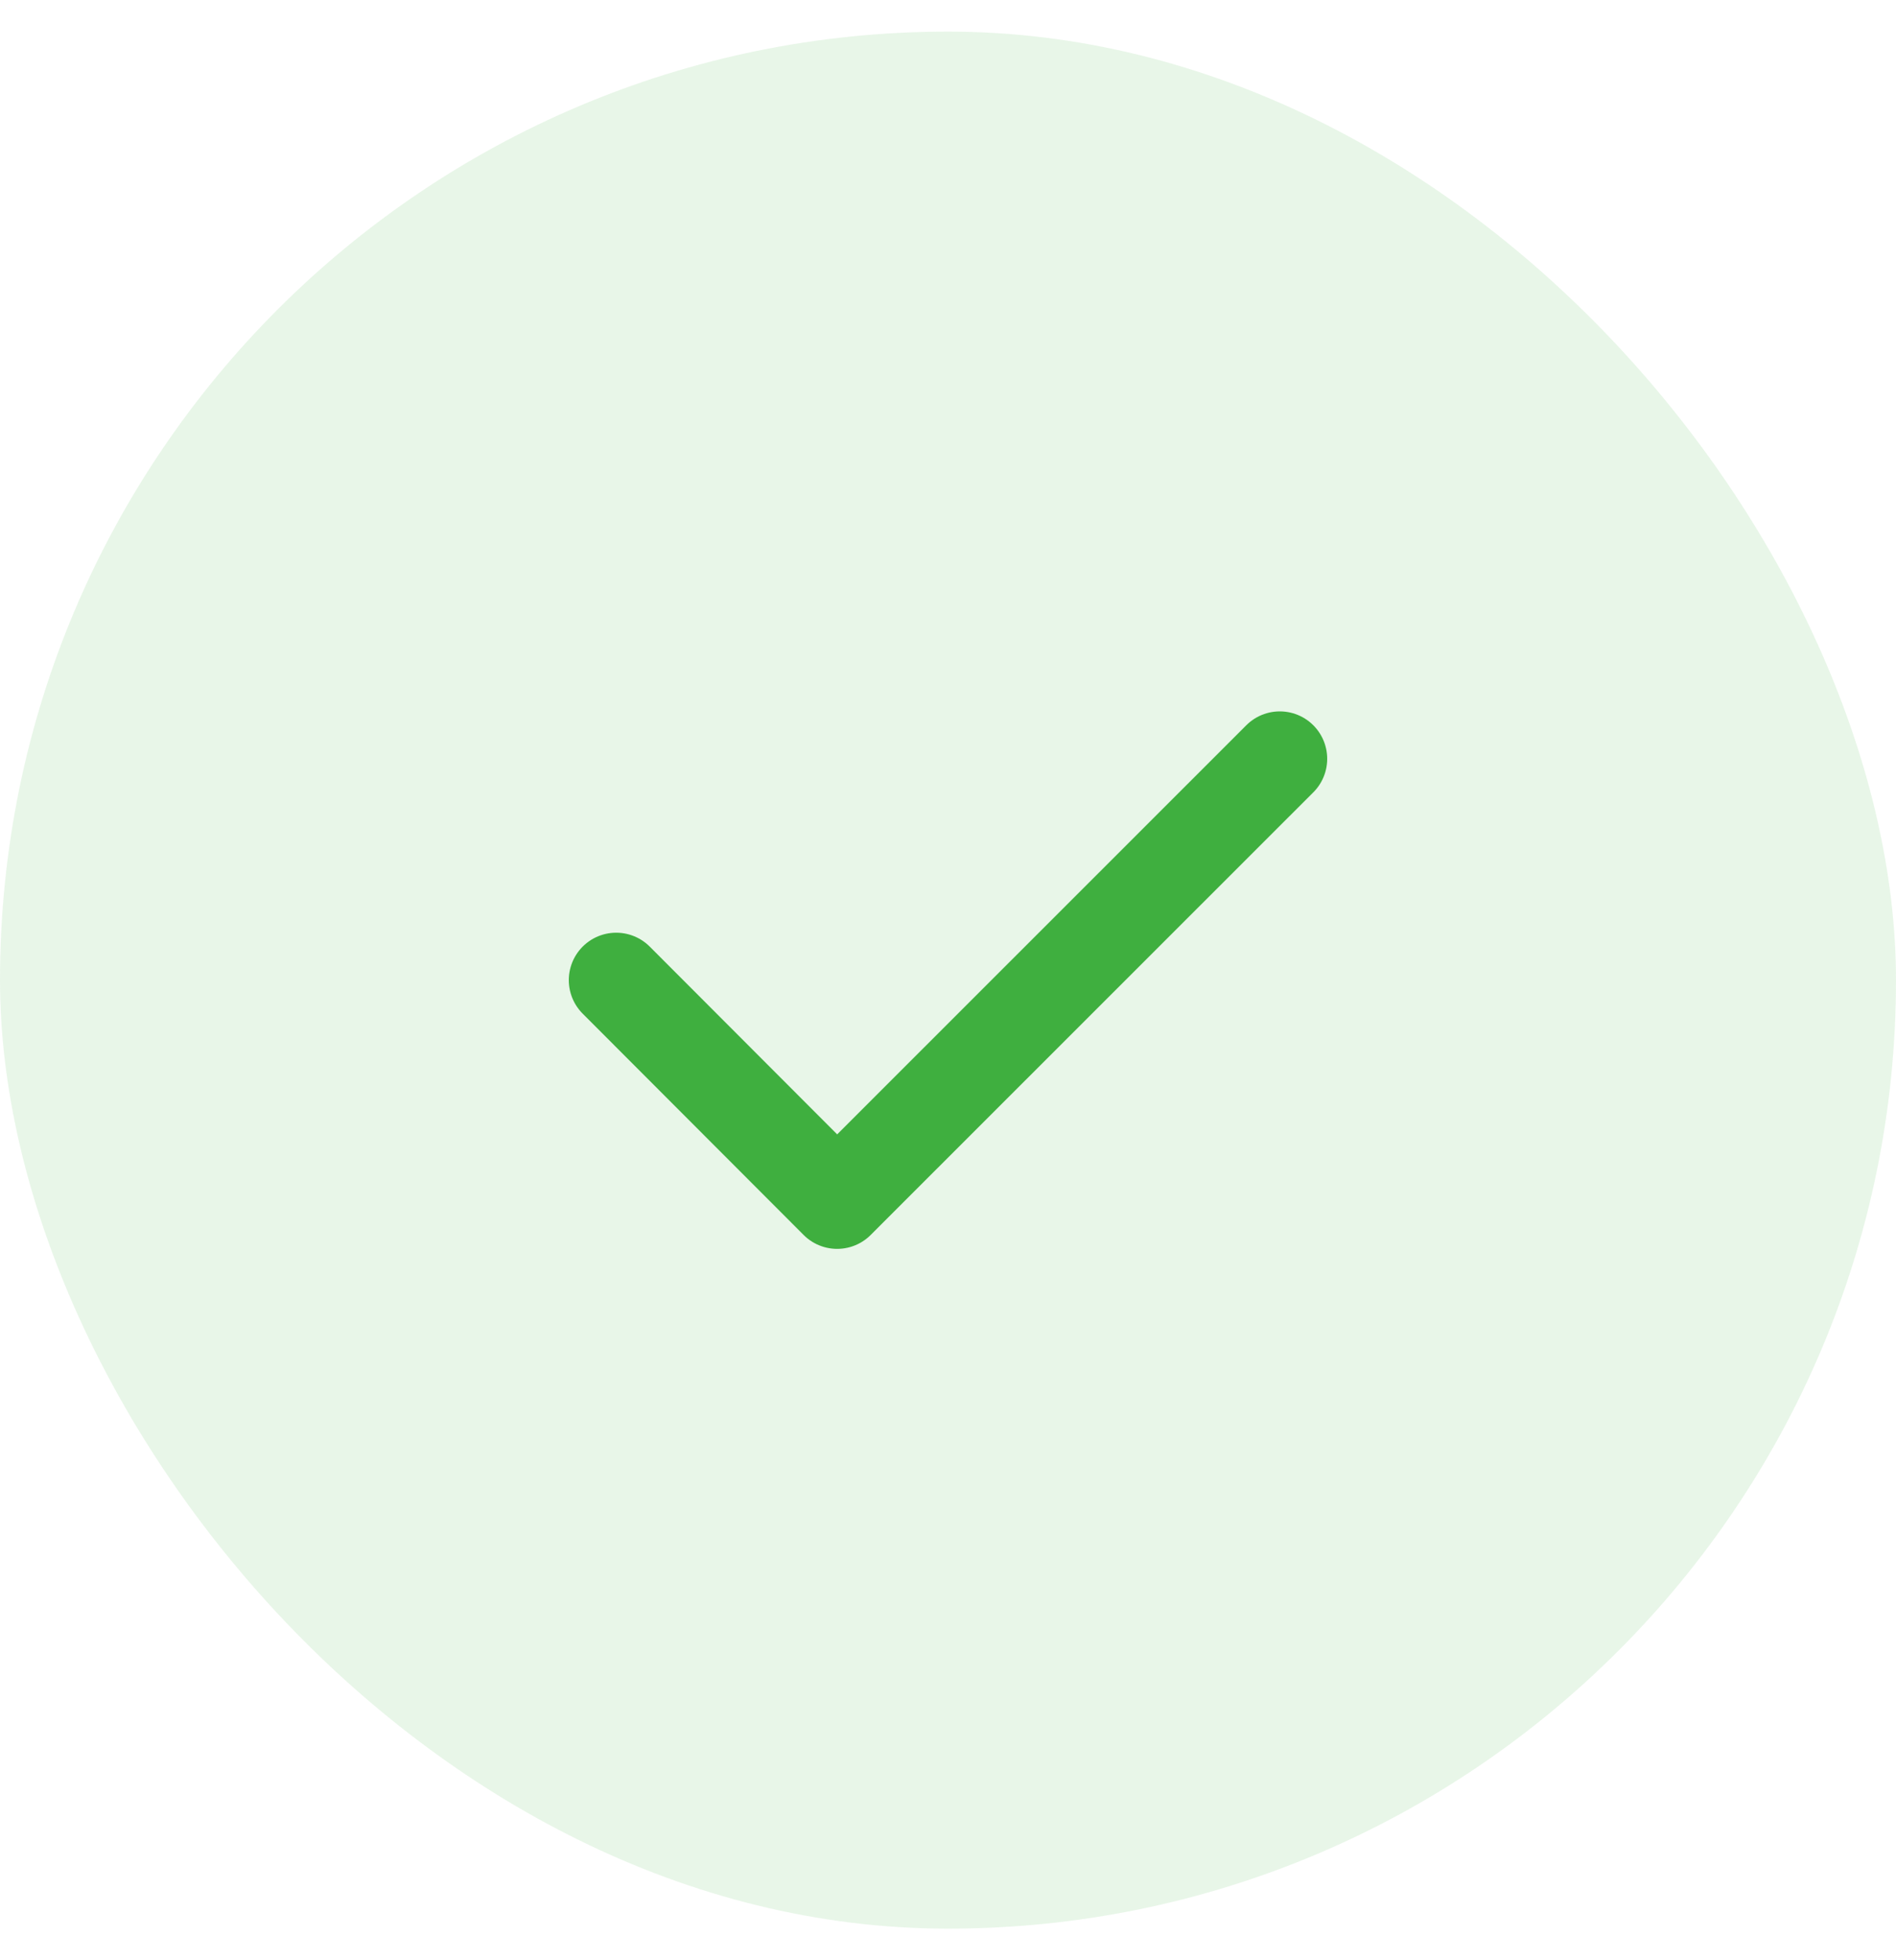 <?xml version="1.0" encoding="UTF-8"?> <svg xmlns="http://www.w3.org/2000/svg" width="30" height="31" viewBox="0 0 30 31" fill="none"><rect y="0.5" width="30" height="30" rx="15" fill="#3FAF3F" fill-opacity="0.12"></rect><path d="M9.75 15.5L13.246 19L20.25 12" stroke="#3FAF3F" stroke-width="1.5" stroke-linecap="round" stroke-linejoin="round"></path></svg> 